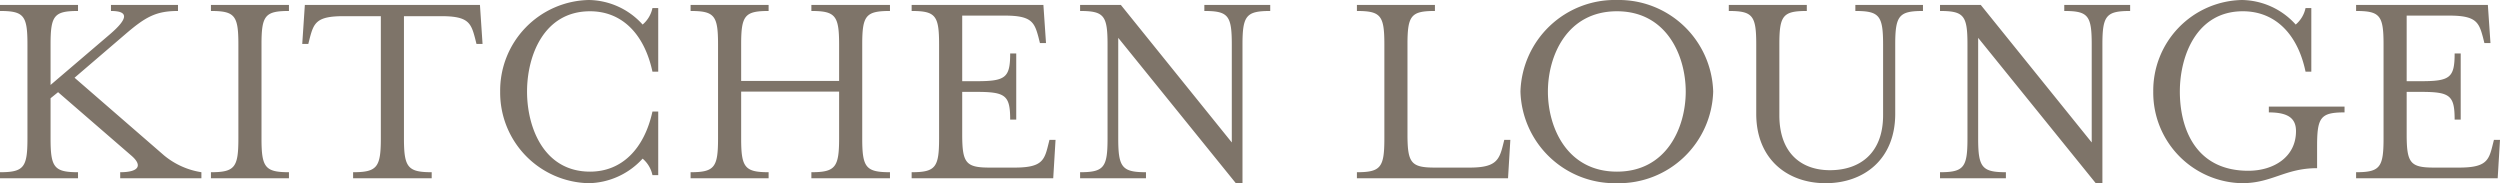 <svg xmlns="http://www.w3.org/2000/svg" width="259.56" height="19.02" viewBox="0 0 259.56 19.02">
  <path id="パス_23524" data-name="パス 23524" d="M1.14,0h8.1V-.63c-2.49,0-2.85-.51-2.85-3.51V-8.31l.78-.63,7.59,6.57c1.2,1.02.84,1.74-1.14,1.74V0h8.43V-.63a8.009,8.009,0,0,1-3.87-1.74l-9.3-8.07,5.25-4.5c2.1-1.8,3.18-2.43,5.49-2.43V-18H12.66v.63c1.89,0,1.77.81-.12,2.43L6.39-9.69v-4.2c0-3,.36-3.48,2.85-3.48V-18H1.14v.63c2.49,0,2.85.48,2.85,3.48v9.75c0,3-.36,3.51-2.85,3.51Zm21.9,0h8.1V-.63c-2.49,0-2.85-.51-2.85-3.51v-9.75c0-3,.36-3.48,2.85-3.48V-18h-8.1v.63c2.49,0,2.85.48,2.85,3.48v9.75c0,3-.36,3.51-2.85,3.51ZM37.8,0h8.16V-.63c-2.49,0-2.88-.51-2.88-3.51V-16.83h3.9c2.76,0,3.06.69,3.48,2.28l.15.6h.63L50.97-18H32.79l-.27,4.05h.63l.15-.6c.42-1.59.72-2.28,3.48-2.28h3.9V-4.14c0,3-.39,3.51-2.88,3.51ZM62.28.51a7.768,7.768,0,0,0,5.58-2.55A3.08,3.08,0,0,1,68.88-.33h.6v-6.6h-.6C68.04-3.09,65.73-.69,62.4-.69c-4.8,0-6.54-4.59-6.54-8.31s1.74-8.34,6.54-8.34c3.33,0,5.64,2.37,6.48,6.27h.6v-6.6h-.6a3.08,3.08,0,0,1-1.02,1.71,7.654,7.654,0,0,0-5.58-2.55A9.4,9.4,0,0,0,53.07-9,9.4,9.4,0,0,0,62.28.51ZM72.84,0h8.1V-.63c-2.49,0-2.85-.51-2.85-3.51V-9H88.26v4.86c0,3-.39,3.51-2.88,3.51V0h8.16V-.63c-2.52,0-2.88-.51-2.88-3.51v-9.75c0-3,.36-3.48,2.88-3.48V-18H85.38v.63c2.49,0,2.88.48,2.88,3.48v3.78H78.09v-3.78c0-3,.36-3.48,2.85-3.48V-18h-8.1v.63c2.49,0,2.85.48,2.85,3.48v9.75c0,3-.36,3.51-2.85,3.51ZM95.79,0h14.7l.24-3.99h-.63l-.15.6c-.39,1.59-.72,2.28-3.48,2.28h-2.58c-2.49,0-2.85-.48-2.85-3.48V-8.97h1.5c3,0,3.48.36,3.48,2.88h.63v-6.87h-.63c0,2.52-.48,2.88-3.48,2.88h-1.5v-6.81h4.44c2.76,0,3.06.69,3.48,2.25l.15.6h.63L109.47-18H95.79v.63c2.49,0,2.85.48,2.85,3.48v9.75c0,3-.36,3.51-2.85,3.51Zm33.66.51h.69v-14.4c0-3,.39-3.48,2.88-3.48V-18h-6.84v.63c2.49,0,2.85.48,2.85,3.48V-3.72L117.51-18h-4.23v.63c2.49,0,2.85.48,2.85,3.48v9.75c0,3-.36,3.51-2.85,3.51V0h6.84V-.63c-2.49,0-2.88-.51-2.88-3.51V-14.58ZM142.02,0h15.69l.24-3.99h-.63l-.15.6c-.39,1.59-.84,2.28-3.45,2.28h-3.6c-2.49,0-2.85-.48-2.85-3.48v-9.3c0-3,.36-3.48,2.85-3.48V-18h-8.1v.63c2.49,0,2.85.48,2.85,3.48v9.75c0,3-.36,3.51-2.85,3.51Zm27,.51A9.8,9.8,0,0,0,179.01-9a9.8,9.8,0,0,0-9.99-9.51A9.8,9.8,0,0,0,159-9,9.8,9.8,0,0,0,169.02.51Zm0-1.2c-5.19,0-7.17-4.59-7.17-8.31s1.98-8.34,7.17-8.34c5.16,0,7.14,4.62,7.14,8.34S174.18-.69,169.02-.69ZM190.68.51c3.99,0,7.23-2.49,7.23-7.2v-7.2c0-3,.39-3.48,2.88-3.48V-18h-7.02v.63c2.49,0,2.88.48,2.88,3.48v7.35c0,3.9-2.37,5.7-5.52,5.7-3,0-5.25-1.8-5.25-5.7v-7.35c0-3,.36-3.48,2.85-3.48V-18h-8.1v.63c2.49,0,2.85.48,2.85,3.48v7.2C183.48-1.98,186.72.51,190.68.51Zm28.05,0h.69v-14.4c0-3,.39-3.48,2.88-3.48V-18h-6.84v.63c2.49,0,2.85.48,2.85,3.48V-3.72L206.79-18h-4.23v.63c2.49,0,2.85.48,2.85,3.48v9.75c0,3-.36,3.51-2.85,3.51V0h6.84V-.63c-2.49,0-2.88-.51-2.88-3.51V-14.58Zm15.18,0c3.12,0,4.47-1.56,7.8-1.56V-3.33c0-3,.36-3.51,2.85-3.51v-.6H236.7v.6c2.07,0,2.82.66,2.82,1.95,0,2.7-2.34,4.11-4.95,4.11-5.55,0-7.11-4.5-7.11-8.22s1.74-8.34,6.54-8.34c3.36,0,5.7,2.37,6.51,6.27h.6v-6.6h-.6a3.08,3.08,0,0,1-1.02,1.71,7.654,7.654,0,0,0-5.58-2.55A9.4,9.4,0,0,0,224.7-9,9.4,9.4,0,0,0,233.91.51ZM245.76,0h14.7l.24-3.99h-.63l-.15.6c-.39,1.59-.72,2.28-3.48,2.28h-2.58c-2.49,0-2.85-.48-2.85-3.48V-8.97h1.5c3,0,3.48.36,3.48,2.88h.63v-6.87h-.63c0,2.52-.48,2.88-3.48,2.88h-1.5v-6.81h4.44c2.76,0,3.06.69,3.48,2.25l.15.6h.63L259.44-18H245.76v.63c2.49,0,2.85.48,2.85,3.48v9.75c0,3-.36,3.51-2.85,3.51Z" transform="translate(-1.14 18.51)" fill="#7e7469"/>
</svg>
